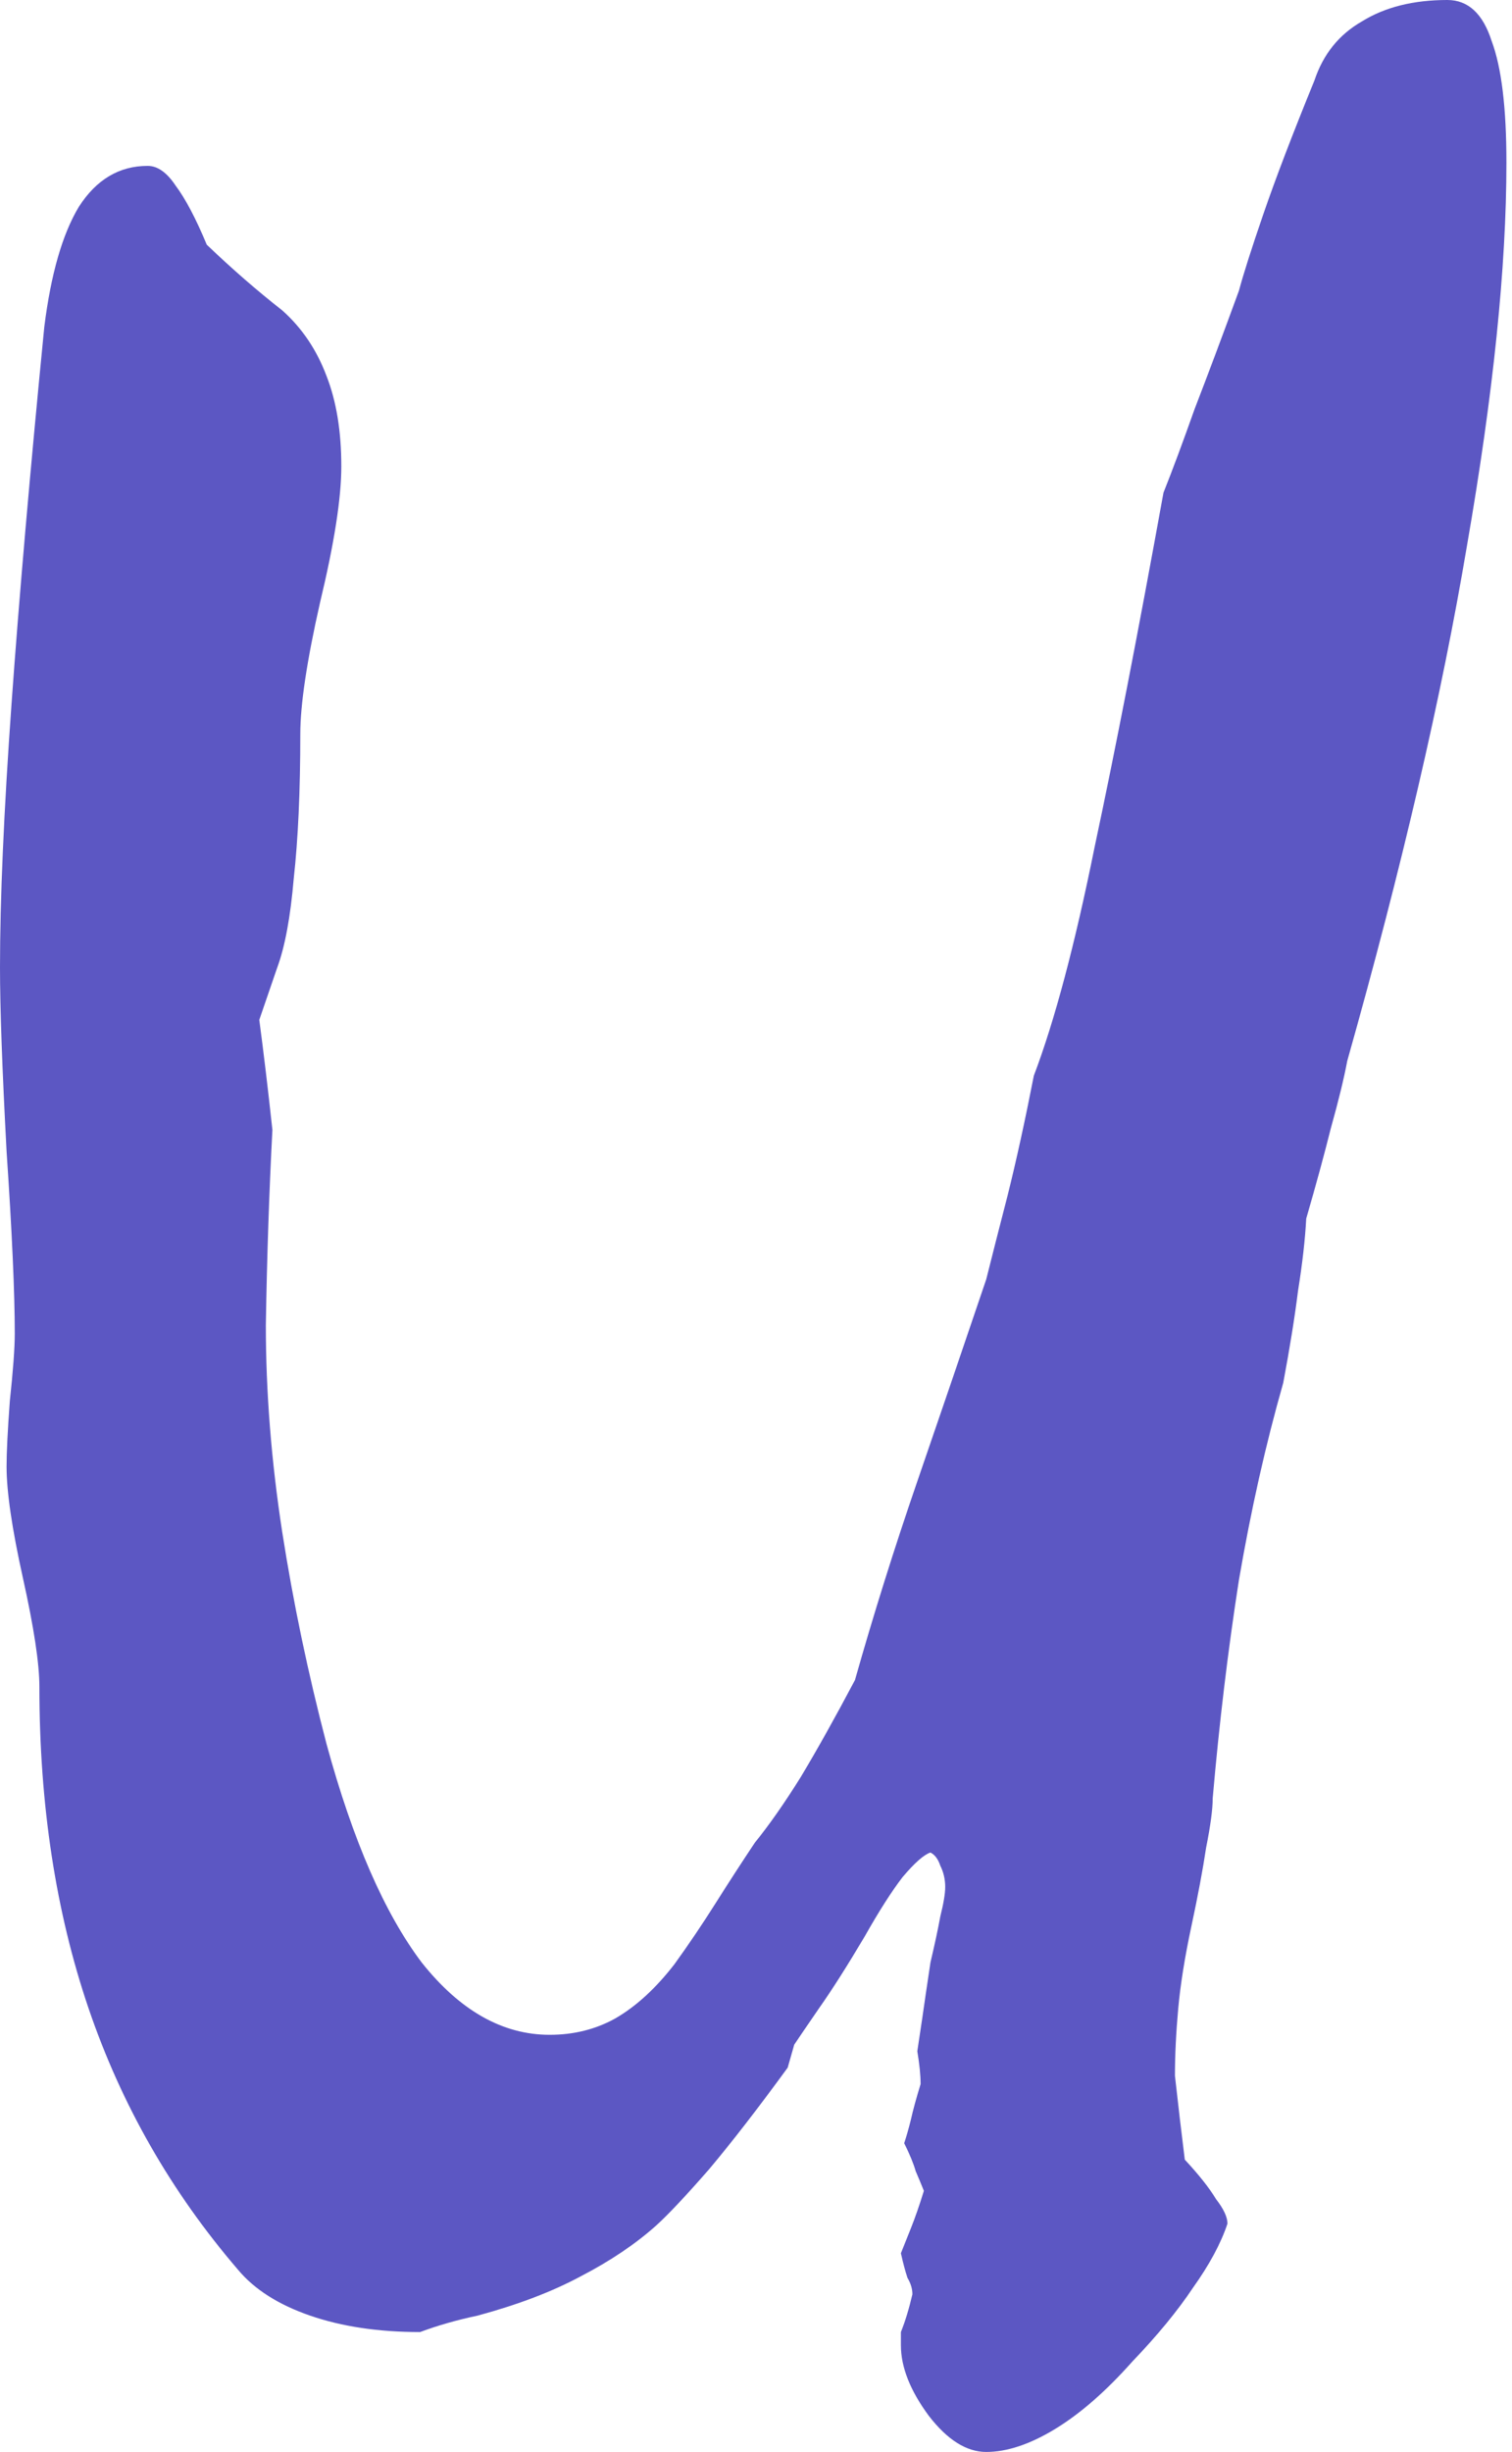 <?xml version="1.0" encoding="UTF-8"?> <svg xmlns="http://www.w3.org/2000/svg" width="108" height="175" viewBox="0 0 108 175" fill="none"> <path d="M2.813 120.378C2.813 118.737 2.422 116.159 1.641 112.642C0.86 109.126 0.469 106.469 0.469 104.672C0.469 103.656 0.547 102.093 0.703 99.983C0.938 97.795 1.055 96.193 1.055 95.177C1.055 92.286 0.86 87.949 0.469 82.167C0.156 76.306 0 71.93 0 69.039C0 64.194 0.273 57.943 0.82 50.285C1.367 42.627 2.149 33.64 3.165 23.326C3.634 19.575 4.454 16.723 5.626 14.769C6.877 12.815 8.518 11.839 10.549 11.839C11.252 11.839 11.917 12.307 12.542 13.245C13.245 14.183 13.988 15.589 14.769 17.465C16.566 19.184 18.363 20.747 20.161 22.153C21.567 23.404 22.622 24.966 23.326 26.842C24.029 28.639 24.38 30.788 24.38 33.289C24.38 35.555 23.872 38.798 22.857 43.017C21.919 47.159 21.45 50.285 21.45 52.395C21.45 56.458 21.294 59.896 20.981 62.709C20.747 65.444 20.356 67.554 19.809 69.039L18.52 72.79C18.832 75.134 19.145 77.752 19.457 80.643C19.223 85.097 19.067 89.747 18.989 94.591C18.989 99.358 19.379 104.281 20.161 109.36C20.942 114.361 21.997 119.402 23.326 124.481C25.201 131.357 27.467 136.554 30.124 140.07C32.859 143.509 35.907 145.228 39.267 145.228C40.986 145.228 42.549 144.837 43.955 144.056C45.44 143.196 46.846 141.907 48.175 140.188C49.191 138.781 50.167 137.335 51.105 135.851C52.043 134.366 52.981 132.92 53.918 131.514C54.934 130.263 56.028 128.701 57.2 126.825C58.372 124.872 59.662 122.566 61.068 119.91C62.397 115.221 63.881 110.493 65.522 105.727C67.163 100.96 68.804 96.154 70.445 91.309C70.836 89.747 71.344 87.754 71.969 85.332C72.594 82.831 73.219 79.979 73.845 76.775C75.329 72.868 76.775 67.437 78.181 60.482C79.666 53.528 81.307 45.088 83.105 35.164C83.73 33.601 84.472 31.609 85.332 29.186C86.269 26.764 87.324 23.951 88.496 20.747C88.809 19.575 89.395 17.738 90.254 15.238C91.114 12.737 92.325 9.572 93.888 5.743C94.513 3.868 95.646 2.461 97.287 1.524C98.928 0.508 100.96 0 103.382 0C104.867 0 105.922 0.977 106.547 2.93C107.251 4.806 107.602 7.697 107.602 11.604C107.602 19.028 106.664 28.131 104.789 38.915C102.992 49.62 100.14 61.889 96.232 75.72C95.998 76.97 95.607 78.572 95.06 80.526C94.591 82.401 94.005 84.55 93.302 86.972C93.224 88.457 93.029 90.176 92.716 92.13C92.482 94.005 92.13 96.193 91.661 98.694C90.411 103.07 89.356 107.758 88.496 112.76C87.715 117.761 87.09 122.957 86.621 128.349C86.621 129.13 86.465 130.303 86.152 131.865C85.918 133.428 85.566 135.304 85.097 137.492C84.628 139.68 84.316 141.633 84.159 143.352C84.003 145.071 83.925 146.673 83.925 148.158C84.159 150.268 84.394 152.261 84.628 154.136C85.644 155.23 86.386 156.168 86.855 156.949C87.402 157.652 87.676 158.238 87.676 158.707C87.207 160.114 86.386 161.638 85.214 163.279C84.12 164.92 82.675 166.678 80.877 168.553C79.002 170.663 77.166 172.265 75.368 173.359C73.571 174.453 71.93 175 70.445 175C69.039 175 67.671 174.14 66.343 172.421C65.014 170.624 64.35 168.944 64.35 167.381V166.443C64.663 165.662 64.936 164.763 65.171 163.747C65.171 163.357 65.054 162.966 64.819 162.575C64.663 162.106 64.507 161.52 64.35 160.817C64.507 160.426 64.741 159.84 65.054 159.059C65.366 158.278 65.679 157.379 65.991 156.363C65.835 155.972 65.64 155.503 65.405 154.956C65.249 154.409 64.975 153.745 64.585 152.964C64.741 152.495 64.897 151.948 65.054 151.323C65.21 150.62 65.444 149.76 65.757 148.744C65.757 148.119 65.679 147.338 65.522 146.4C65.601 145.853 65.718 145.071 65.874 144.056C66.03 142.962 66.226 141.633 66.46 140.07C66.773 138.742 67.007 137.648 67.163 136.788C67.398 135.851 67.515 135.147 67.515 134.678C67.515 134.132 67.398 133.624 67.163 133.155C67.007 132.686 66.773 132.373 66.46 132.217C65.991 132.373 65.327 132.959 64.468 133.975C63.686 134.991 62.788 136.398 61.772 138.195C60.521 140.305 59.427 142.024 58.49 143.352C57.63 144.603 57.044 145.462 56.731 145.931L56.263 147.572C54.153 150.463 52.277 152.886 50.636 154.839C48.995 156.715 47.745 158.043 46.886 158.825C45.401 160.153 43.603 161.364 41.494 162.458C39.462 163.552 37 164.49 34.109 165.271C32.624 165.584 31.257 165.975 30.007 166.443C27.037 166.443 24.419 166.053 22.153 165.271C19.887 164.49 18.168 163.396 16.996 161.989C12.229 156.441 8.674 150.229 6.33 143.352C3.985 136.476 2.813 128.818 2.813 120.378Z" fill="#5C57C3"></path> </svg> 